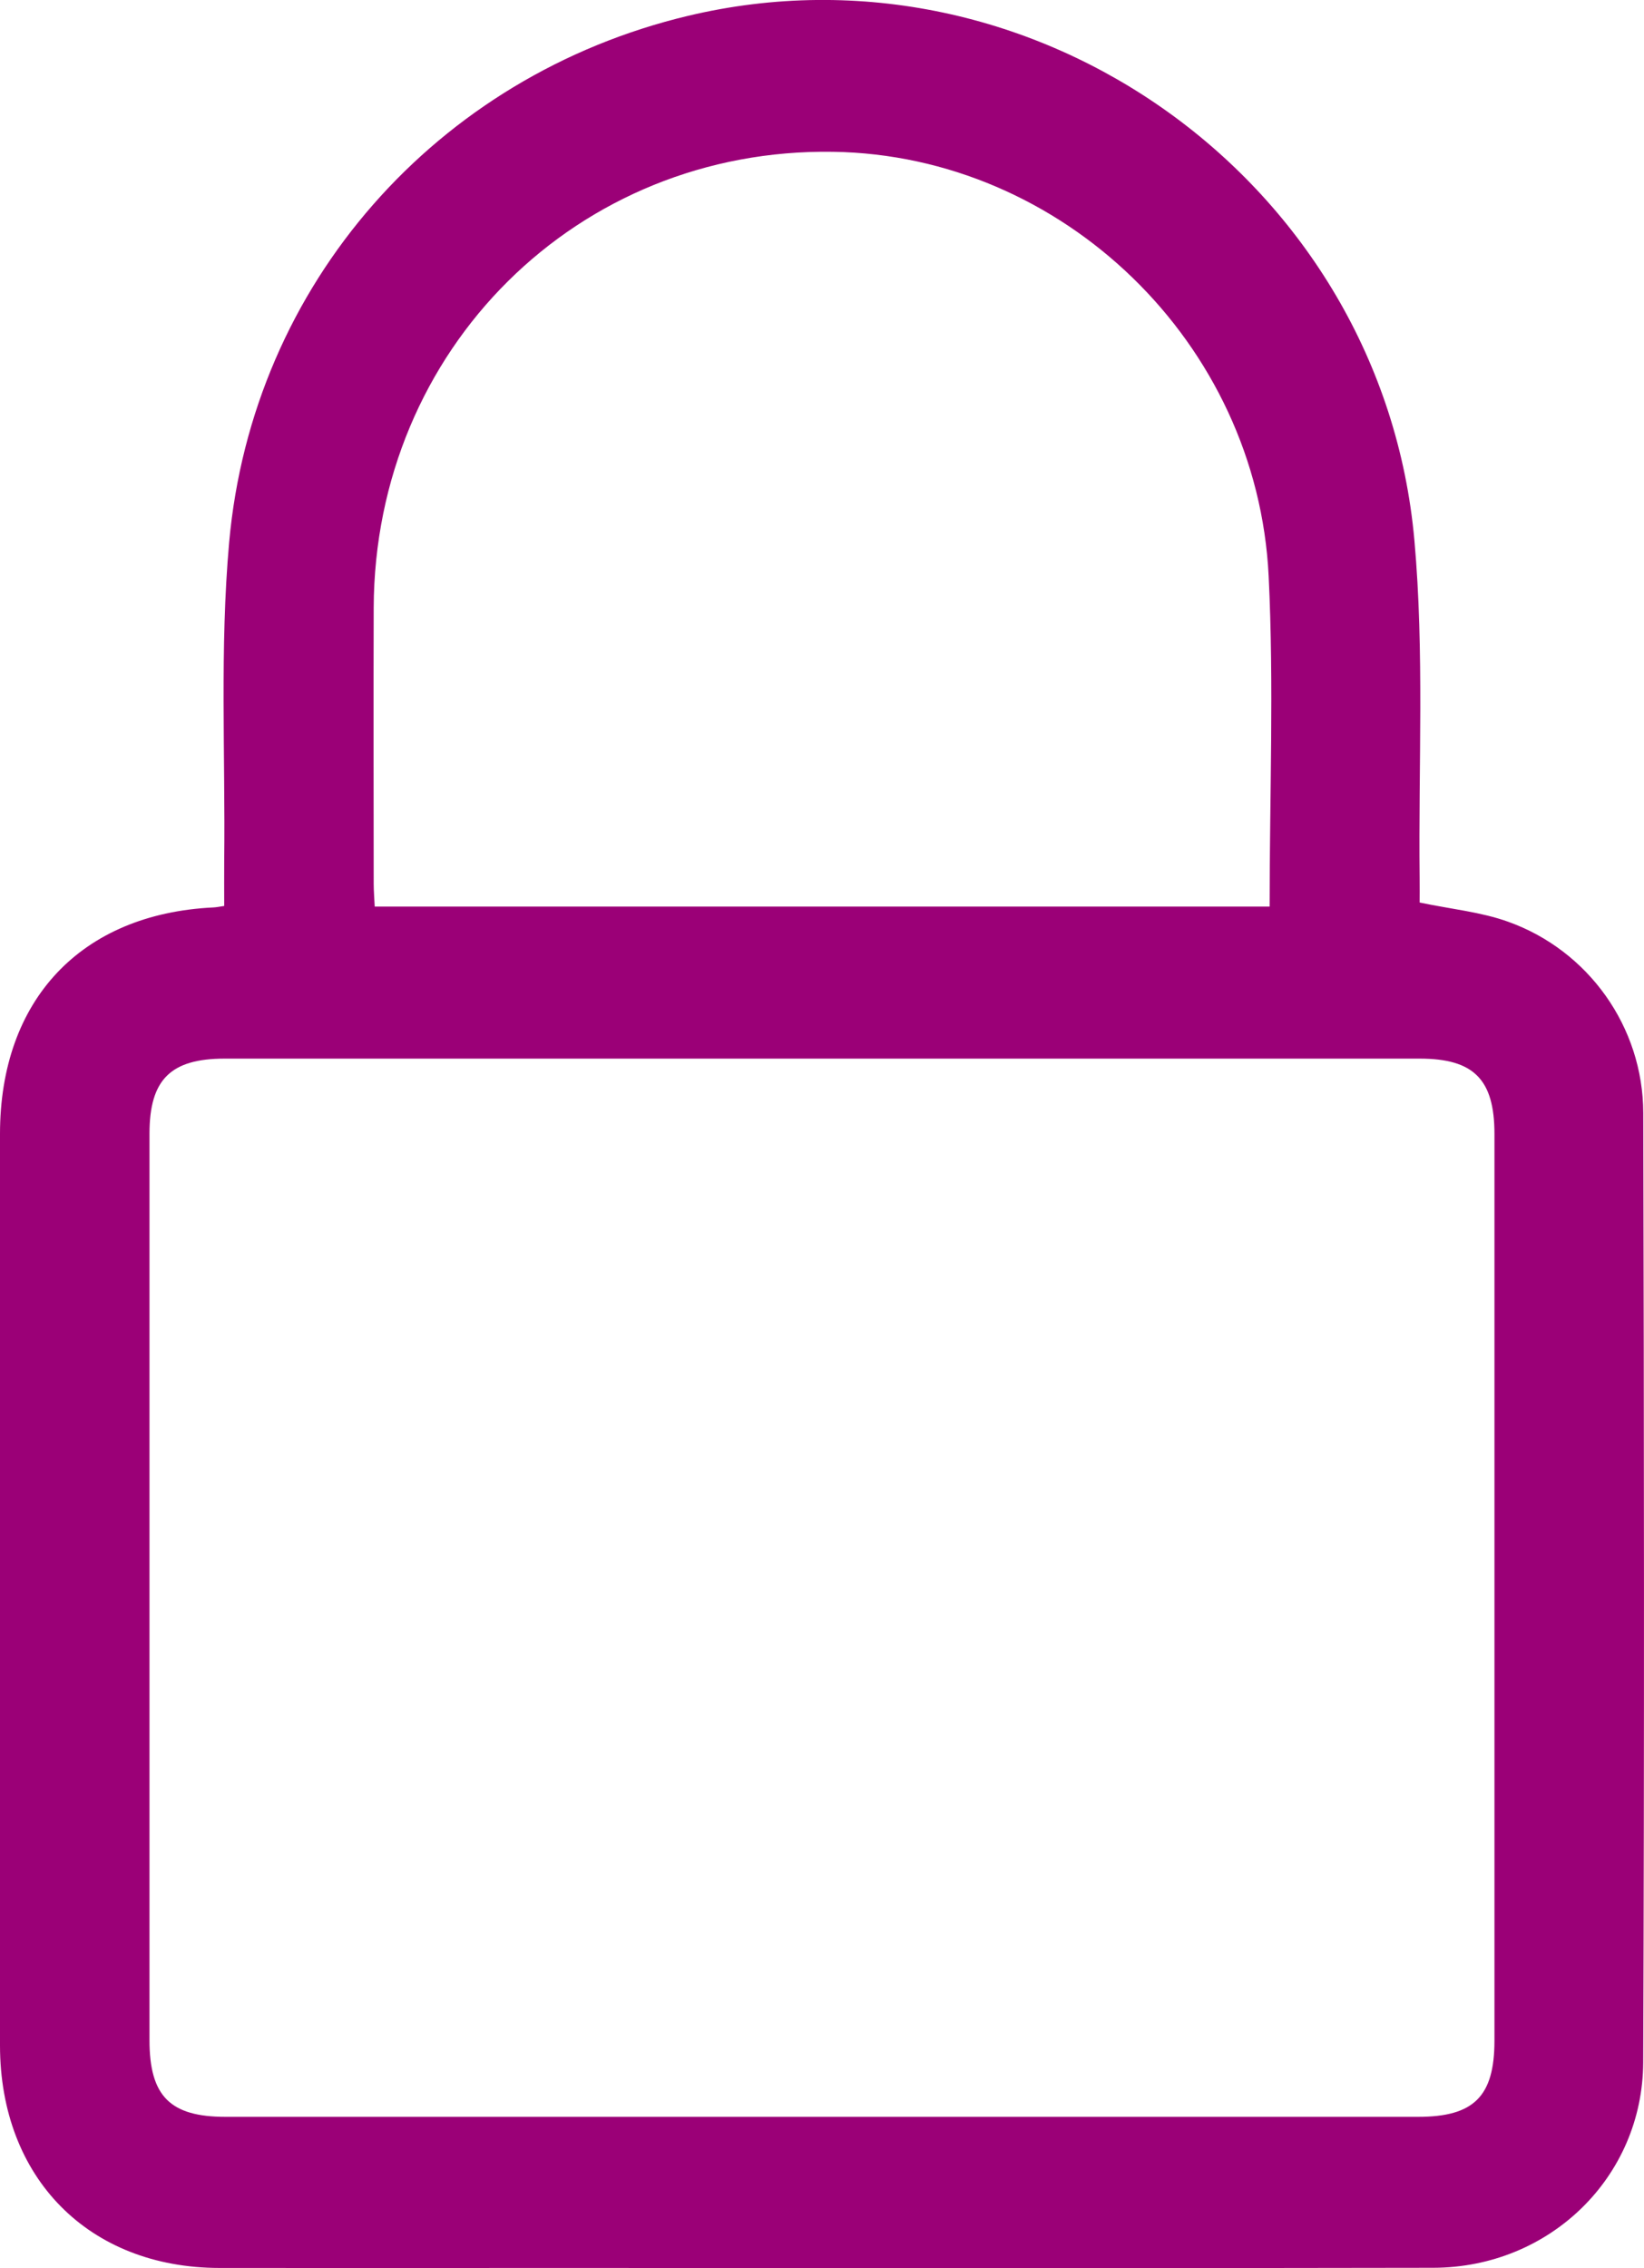 <svg width="29" height="40" viewBox="0 0 29 40" fill="none" xmlns="http://www.w3.org/2000/svg">
<g clip-path="url(#clip0_2159_55982)">
<path d="M3.955 15.977C3.955 15.705 3.953 15.444 3.955 15.183C3.976 13.31 3.876 11.426 4.042 9.567C4.45 5.004 7.711 1.335 12.134 0.28C18.244 -1.178 24.385 3.212 24.95 9.53C25.126 11.499 25.02 13.496 25.042 15.48C25.044 15.644 25.042 15.806 25.042 15.916C25.597 16.033 26.122 16.082 26.603 16.255C28.021 16.762 28.983 18.111 28.987 19.626C29.001 25.207 29.007 30.787 28.986 36.367C28.978 38.398 27.333 39.989 25.284 39.993C20.123 40.004 14.962 39.996 9.801 39.996C7.824 39.996 5.848 39.999 3.871 39.996C1.566 39.994 0.002 38.41 0 36.073C0 30.715 0 25.356 0 19.998C0 17.632 1.43 16.116 3.763 16.003C3.814 16.001 3.866 15.99 3.953 15.977H3.955ZM14.544 18.669C11.017 18.669 7.49 18.669 3.963 18.669C3.009 18.669 2.637 19.04 2.637 19.991C2.637 25.321 2.637 30.651 2.637 35.98C2.637 36.965 3 37.331 3.977 37.331C10.989 37.331 18.003 37.331 25.015 37.331C26 37.331 26.362 36.97 26.362 35.987C26.362 30.658 26.362 25.327 26.362 19.998C26.362 19.037 25.998 18.669 25.043 18.669C21.543 18.669 18.044 18.669 14.544 18.669ZM22.396 15.988C22.396 14.014 22.473 12.084 22.379 10.161C22.179 6.046 18.741 2.739 14.697 2.677C10.188 2.607 6.609 6.156 6.592 10.716C6.587 12.34 6.591 13.963 6.592 15.586C6.592 15.718 6.604 15.852 6.61 15.988H22.395H22.396Z" fill="#9B0077"/>
</g>
<defs>
<clipPath id="clip0_2159_55982">
<rect width="29" height="40" fill="white"/>
</clipPath>
</defs>
</svg>
